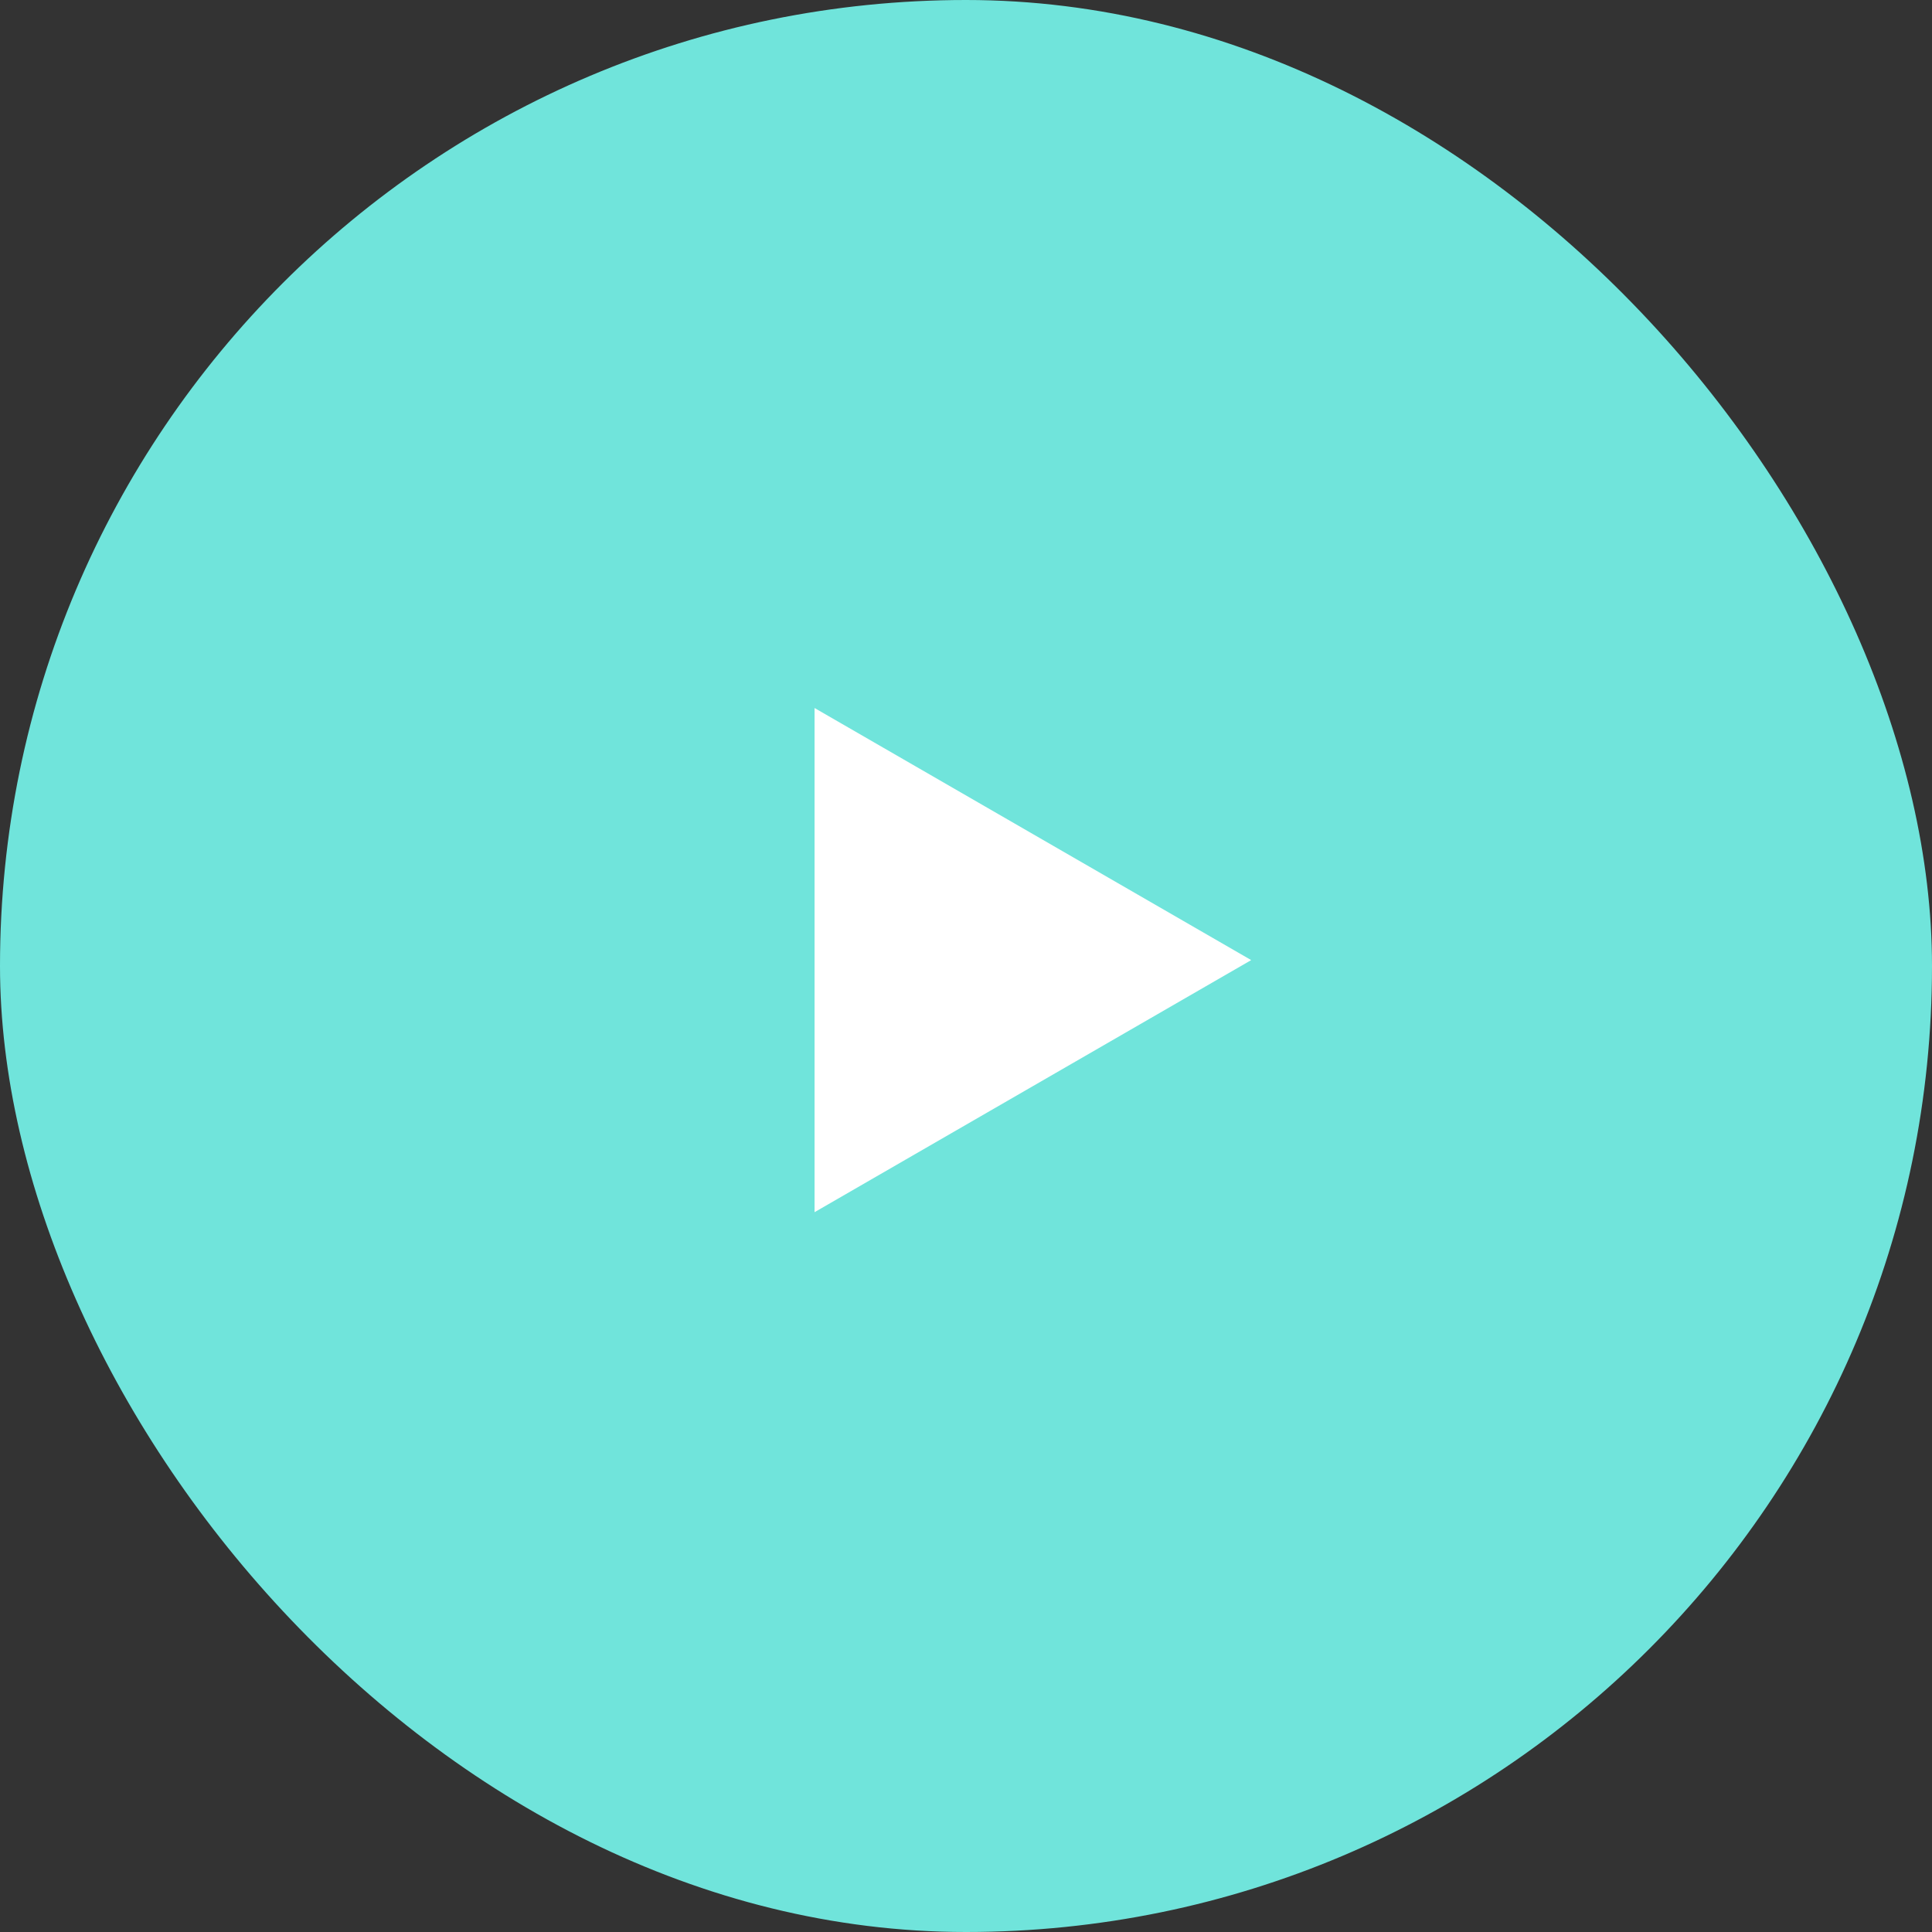 <?xml version="1.0" encoding="UTF-8"?> <svg xmlns="http://www.w3.org/2000/svg" width="96" height="96" viewBox="0 0 96 96" fill="none"><rect x="0" y="0" width="96" height="96" fill="#333333" stroke="none"/> <rect width="96" height="96" rx="48" fill="#70E4DB"></rect> <path d="M40.475 35.181L62.171 47.707L40.475 60.233L40.475 35.181Z" fill="white"></path> </svg> 
